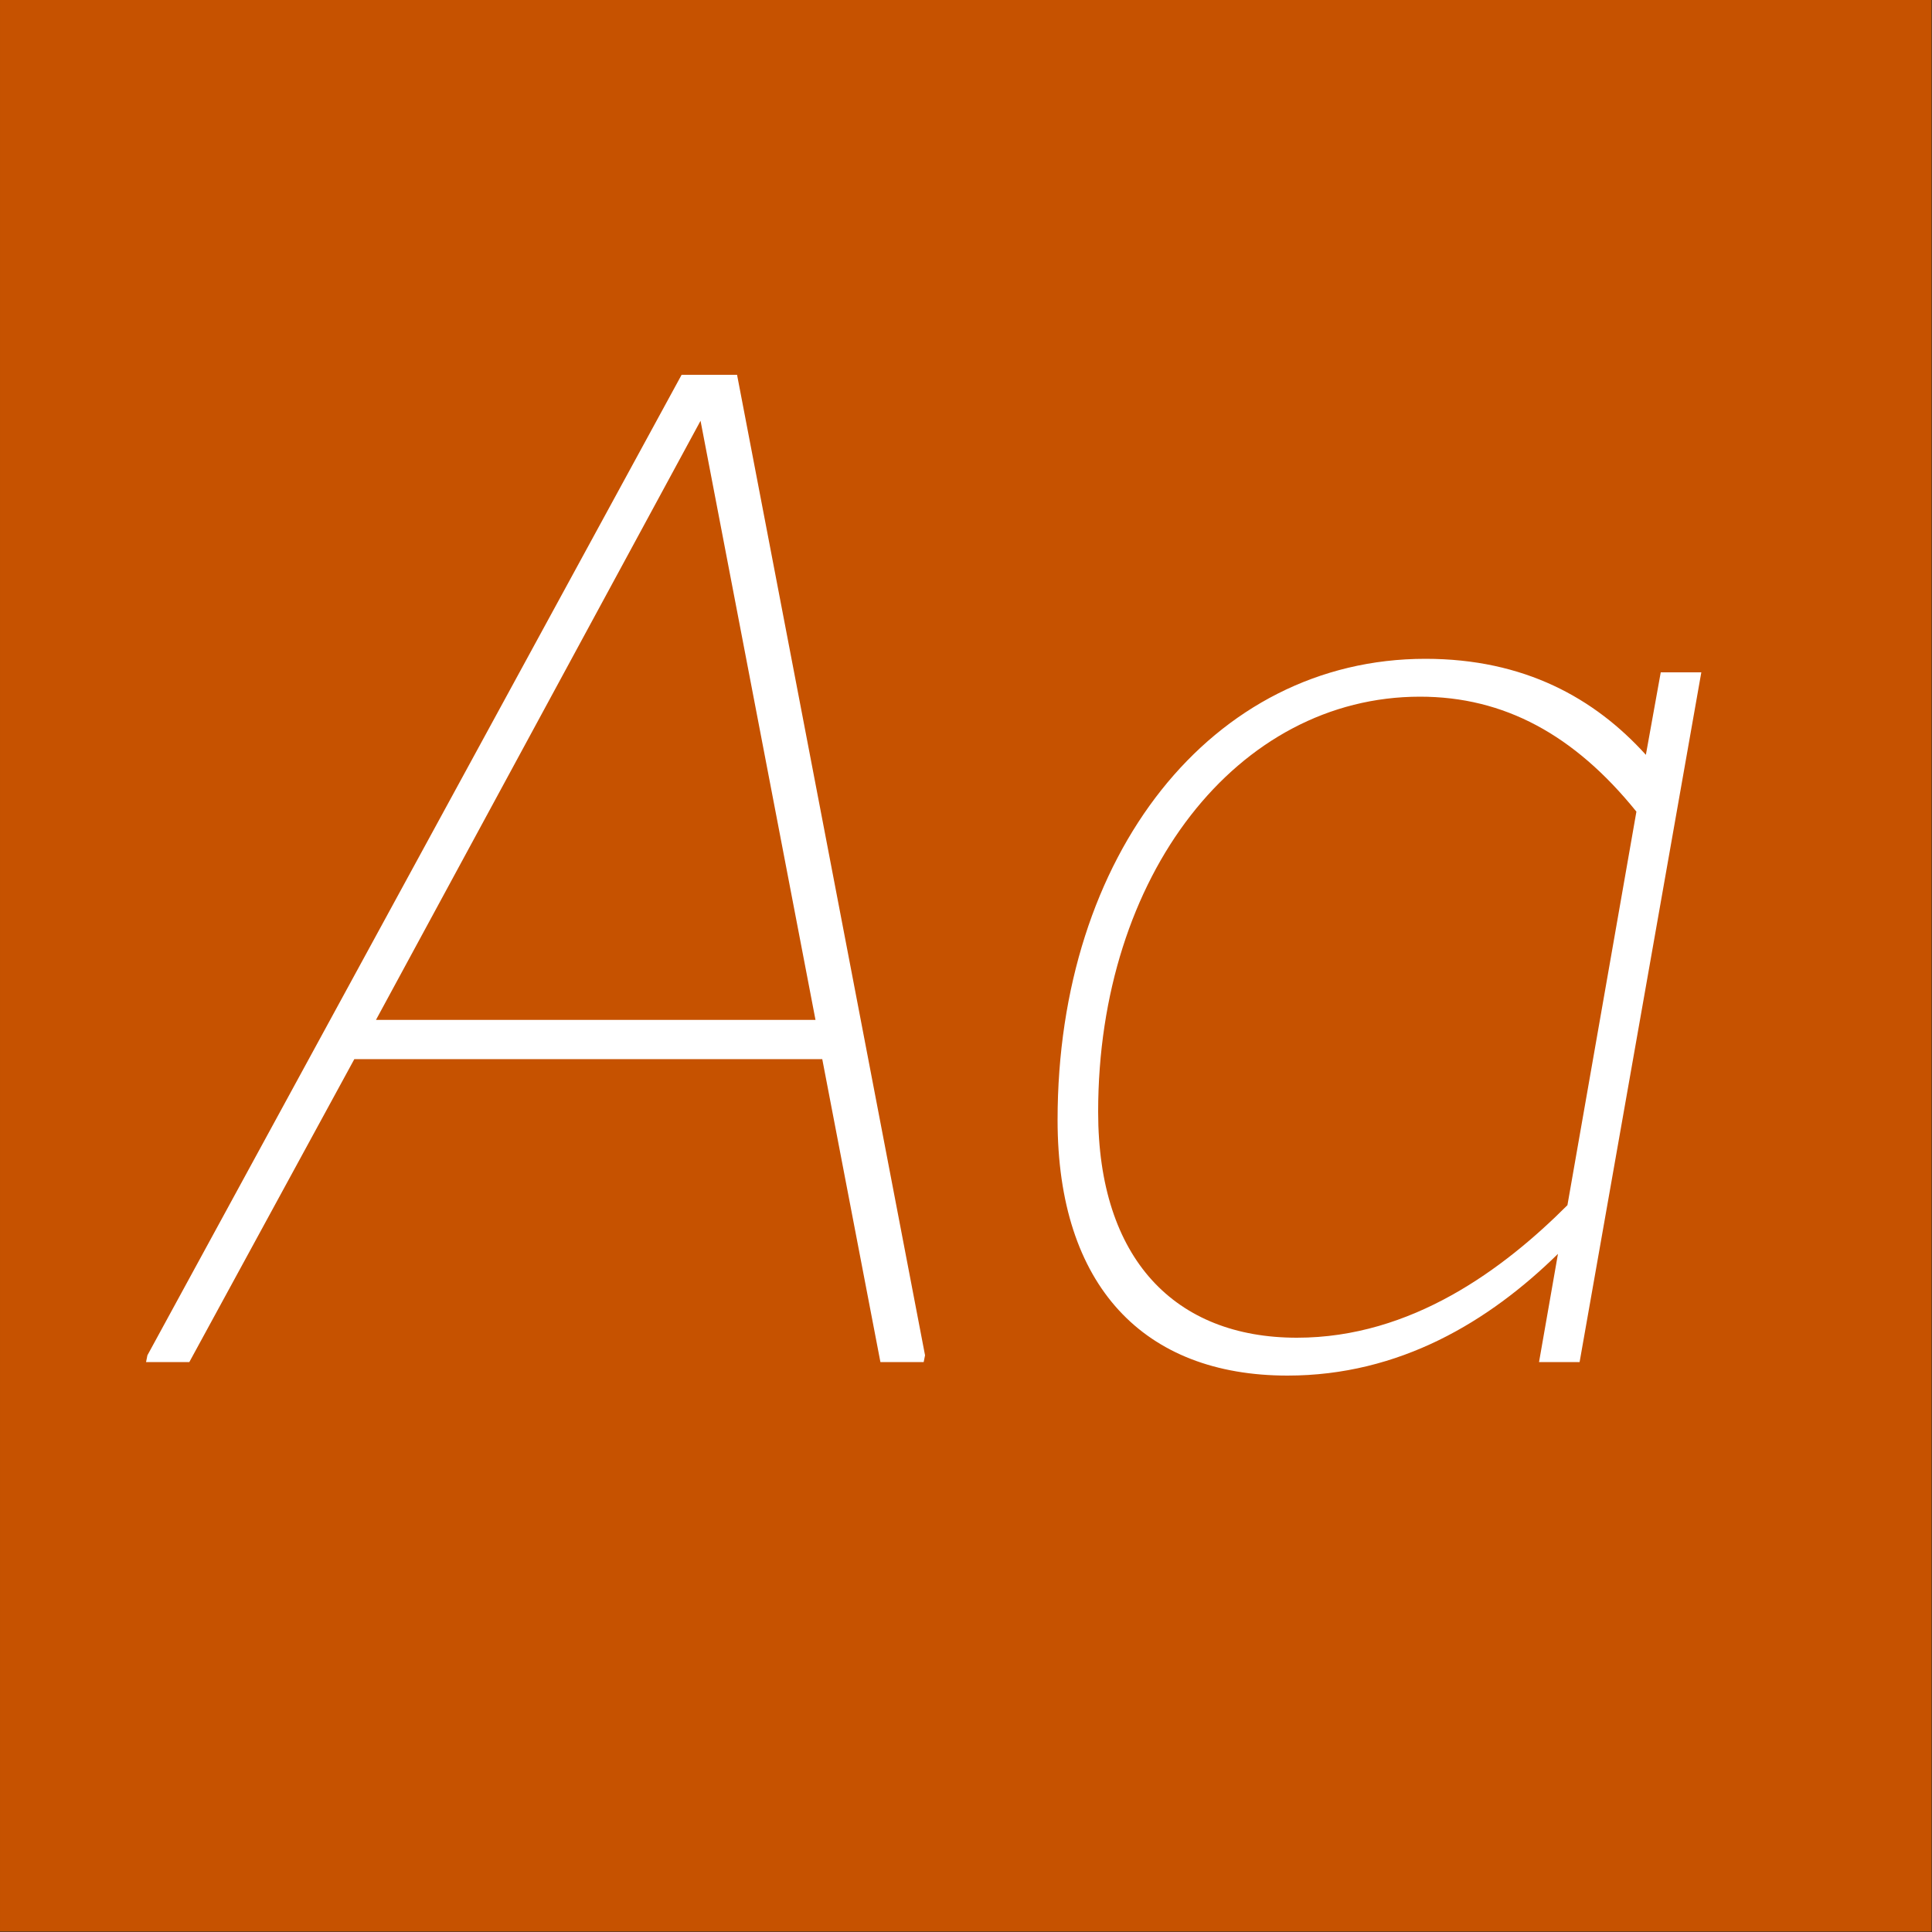 <?xml version="1.0" encoding="UTF-8" standalone="no"?>
<!DOCTYPE svg PUBLIC "-//W3C//DTD SVG 1.1//EN" "http://www.w3.org/Graphics/SVG/1.1/DTD/svg11.dtd">
<svg width="100%" height="100%" viewBox="0 0 400 400" version="1.1" xmlns="http://www.w3.org/2000/svg" xmlns:xlink="http://www.w3.org/1999/xlink" xml:space="preserve" xmlns:serif="http://www.serif.com/" style="fill-rule:evenodd;clip-rule:evenodd;stroke-linejoin:round;stroke-miterlimit:2;">
    <rect x="0" y="0" width="400" height="400" fill="#333333" stroke="none"/>
    <g id="Layer1">
        <g transform="matrix(0.959,7.69253e-17,7.69253e-17,0.645,5.755,1.935)">
            <rect x="-6" y="-3" width="417" height="620" style="fill:rgb(198,82,0);"/>
        </g>
        <g transform="matrix(1,0,0,1,-124.575,85.4)">
            <g transform="matrix(280,0,0,280,159.015,196.6)">
                <path d="M0.422,-0.73L0.381,-0.73L-0.014,-0.005L-0.015,0L0.017,0L0.139,-0.224L0.485,-0.224L0.528,0L0.56,0L0.561,-0.005L0.422,-0.73ZM0.395,-0.696L0.48,-0.253L0.155,-0.253L0.395,-0.696Z" style="fill:white;fill-rule:nonzero;"/>
            </g>
            <g transform="matrix(280,0,0,280,328.415,196.6)">
                <path d="M0.489,-0.449C0.451,-0.491 0.399,-0.52 0.326,-0.52C0.168,-0.52 0.054,-0.375 0.054,-0.179C0.054,-0.056 0.118,0.01 0.224,0.01C0.307,0.01 0.373,-0.03 0.424,-0.08L0.41,0L0.44,0L0.53,-0.51L0.5,-0.51L0.489,-0.449ZM0.431,-0.116C0.384,-0.069 0.316,-0.018 0.231,-0.018C0.141,-0.018 0.084,-0.076 0.084,-0.185C0.084,-0.36 0.187,-0.492 0.322,-0.492C0.384,-0.492 0.436,-0.464 0.482,-0.407L0.431,-0.116Z" style="fill:white;fill-rule:nonzero;"/>
            </g>
        </g>
    </g>
</svg>
